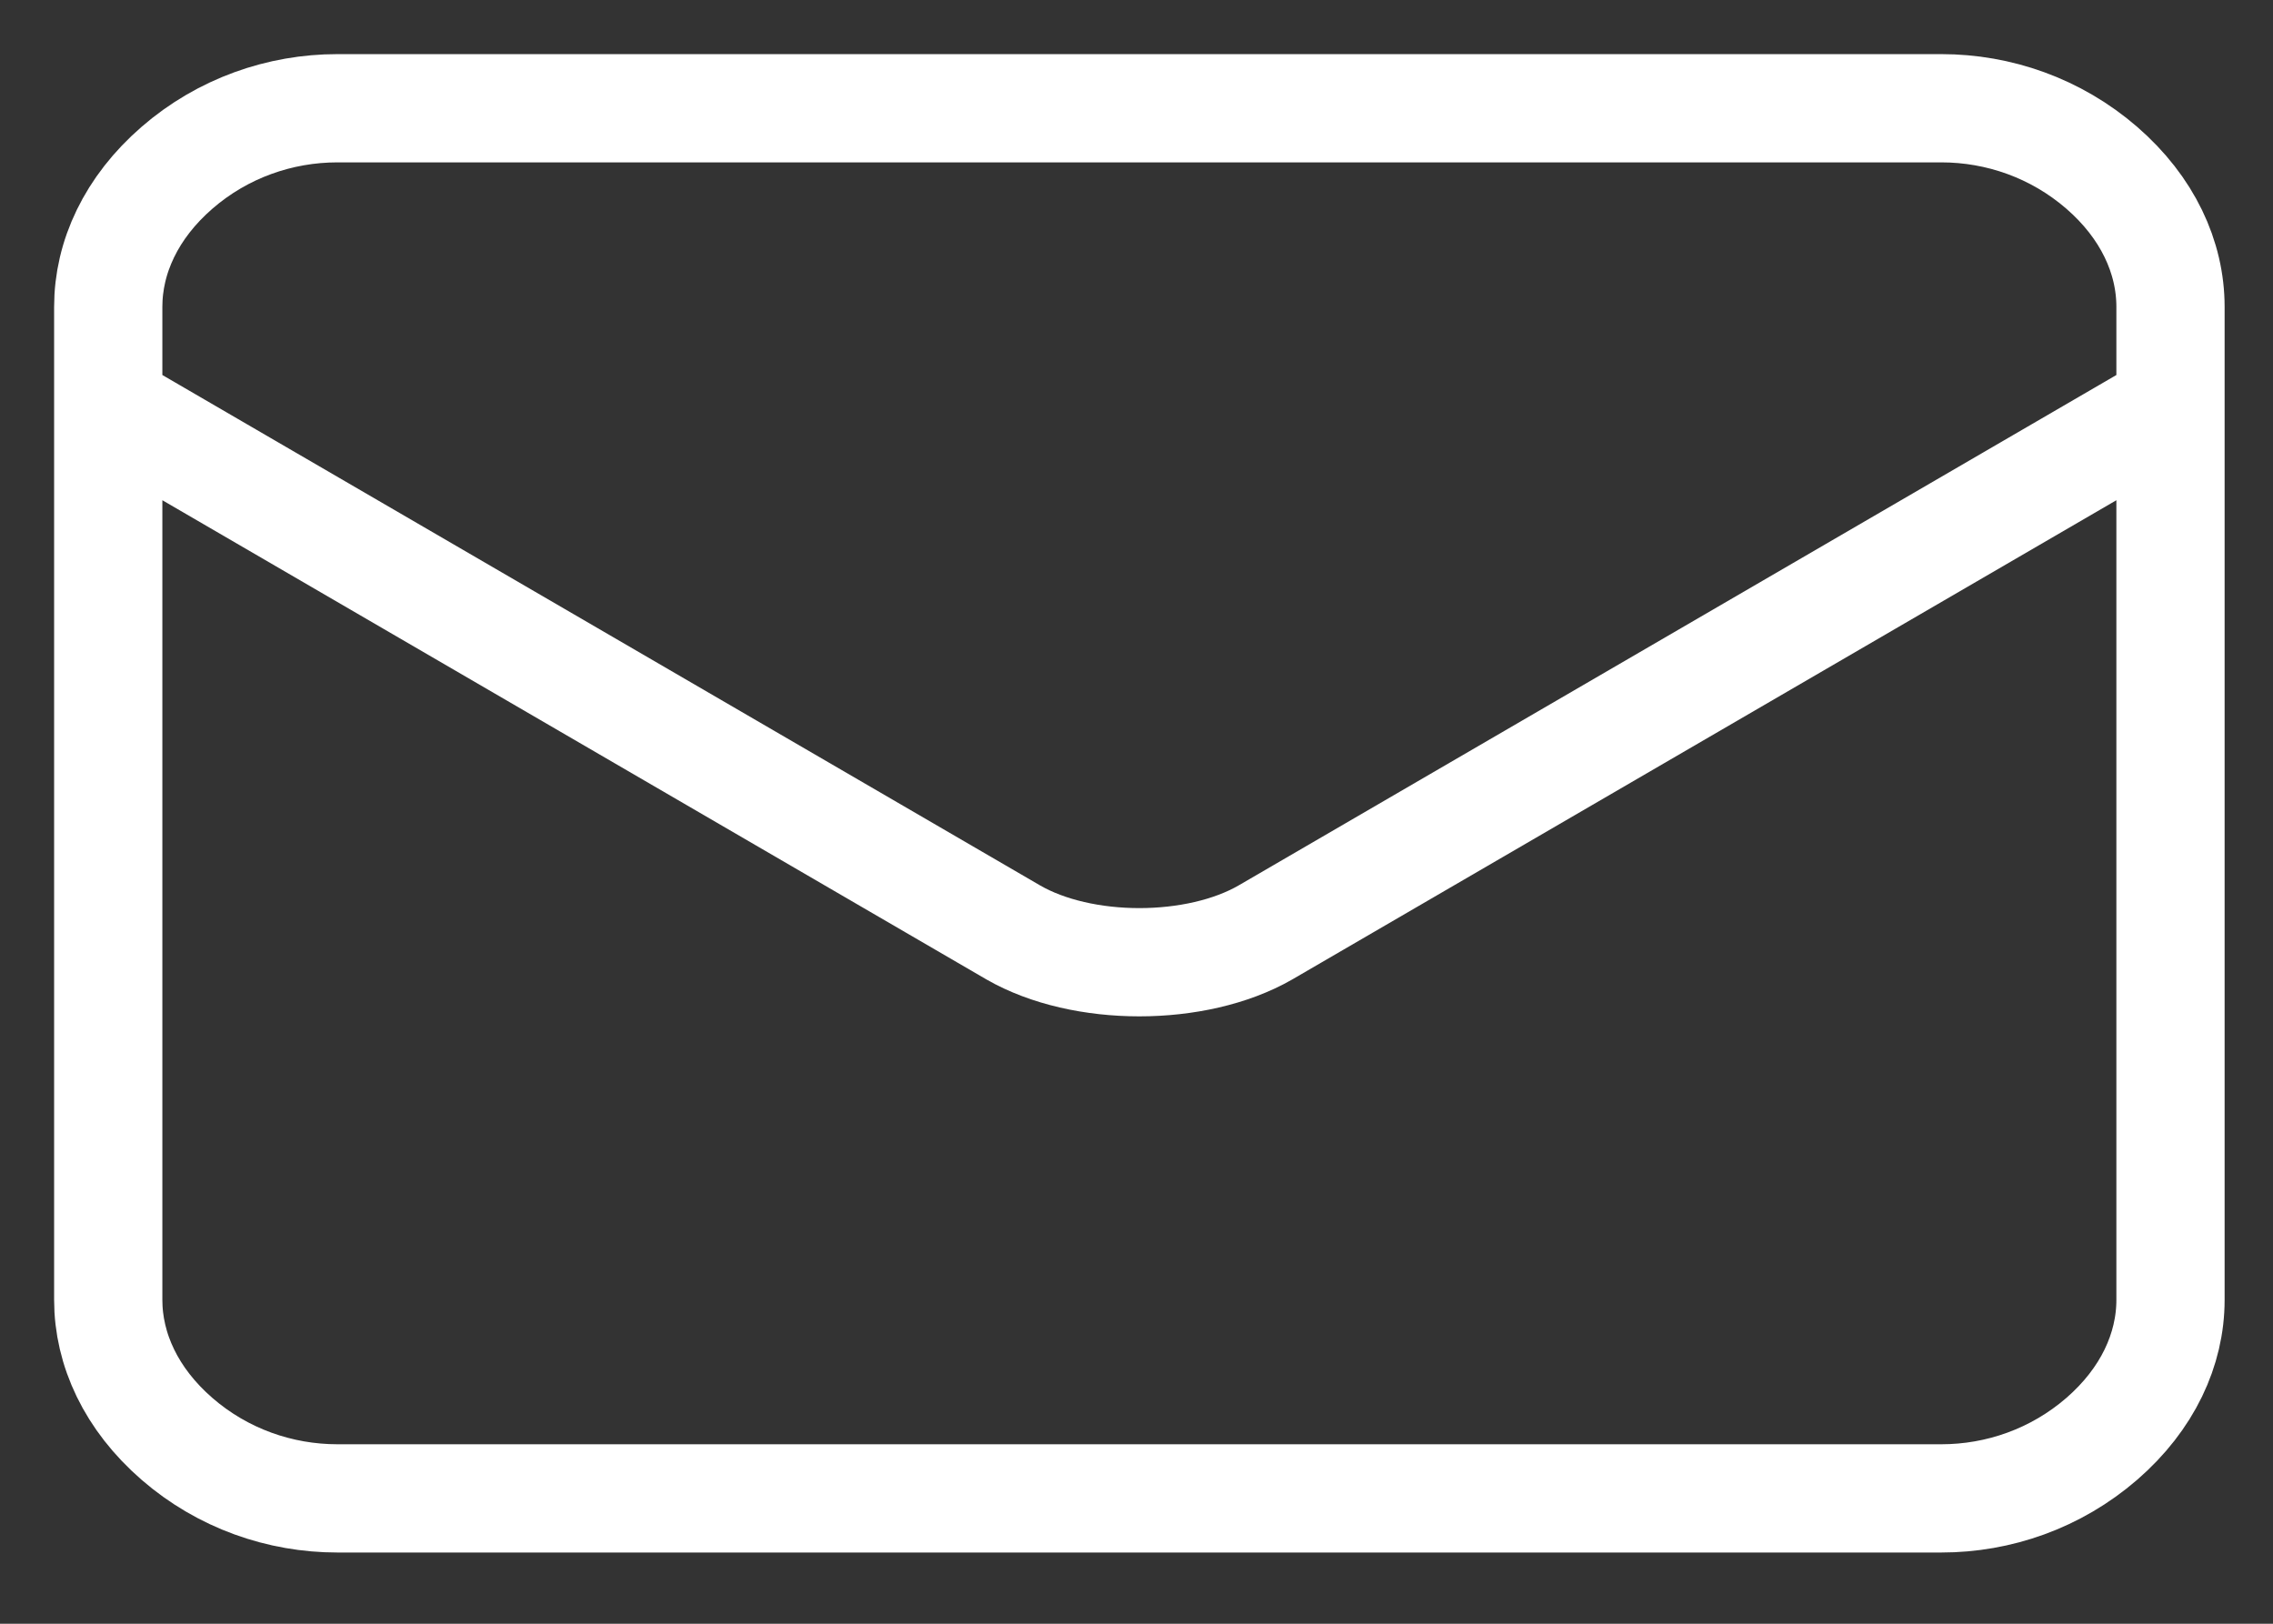 <svg width="21" height="15" viewBox="0 0 21 15" fill="none" xmlns="http://www.w3.org/2000/svg">
<rect x="0" y="0" width="21" height="15" fill="#333333" stroke="none"/>
<path d="M1 3.752L9.362 8.614C9.68 8.797 10.103 8.889 10.526 8.889C10.95 8.889 11.373 8.797 11.691 8.614L20.053 3.752M3.117 13.842H17.936C18.465 13.842 18.994 13.659 19.418 13.292C19.841 12.925 20.053 12.466 20.053 12.008V2.835C20.053 2.376 19.841 1.917 19.418 1.55C18.994 1.183 18.465 1 17.936 1H3.117C2.588 1 2.058 1.183 1.635 1.55C1.212 1.917 1 2.376 1 2.835V12.008C1 12.466 1.212 12.925 1.635 13.292C2.058 13.659 2.588 13.842 3.117 13.842Z" stroke="white" stroke-linecap="round" stroke-linejoin="round"/>
</svg>
